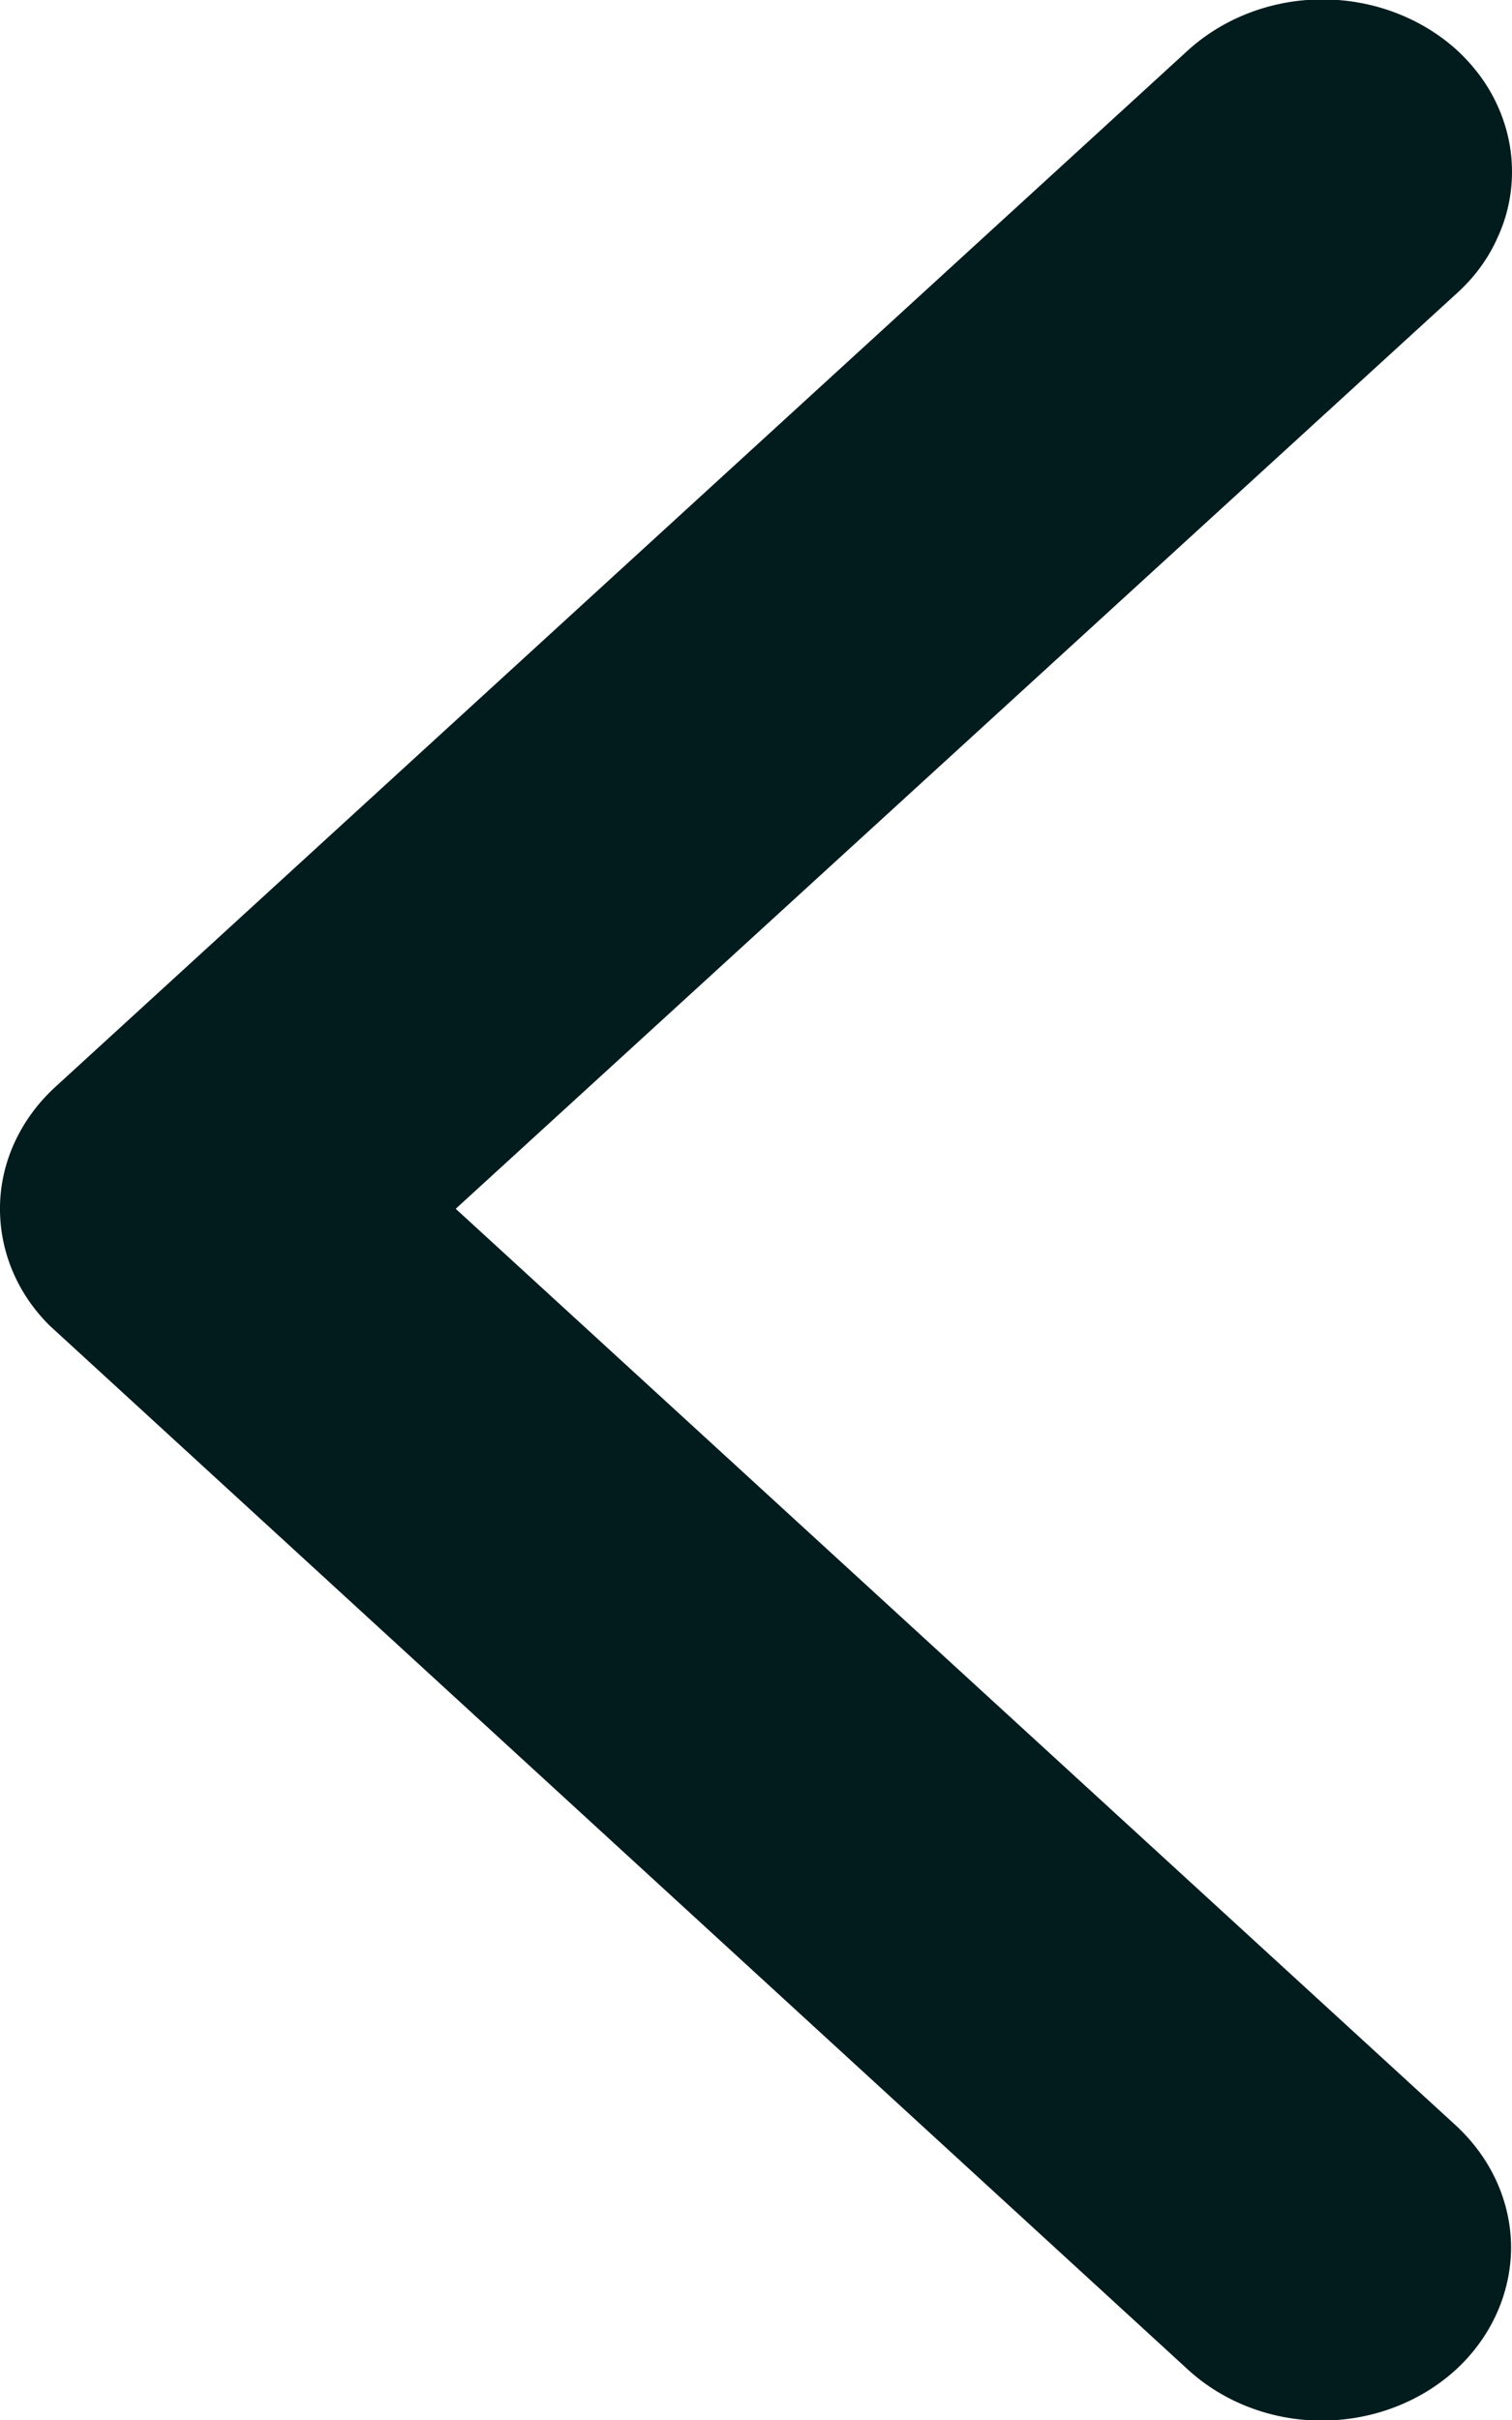 <svg width="5" height="8" viewBox="0 0 5 8" fill="none" xmlns="http://www.w3.org/2000/svg">
<path d="M1.507 3.996L4.816 0.971C4.874 0.919 4.921 0.856 4.952 0.786C4.984 0.717 5 0.643 5 0.568C5 0.493 4.984 0.419 4.952 0.349C4.921 0.28 4.874 0.217 4.816 0.164C4.698 0.058 4.539 -0.002 4.373 -0.002C4.208 -0.002 4.049 0.058 3.931 0.164L0.182 3.594C0.069 3.698 0.003 3.838 0 3.985C-0.003 4.132 0.055 4.274 0.164 4.382L3.929 7.834C4.046 7.941 4.205 8.002 4.37 8.002C4.536 8.002 4.695 7.942 4.813 7.835C4.93 7.728 4.996 7.583 4.997 7.431C4.997 7.279 4.931 7.134 4.814 7.026L1.507 3.996Z" fill="#021C1E"/>
</svg>
